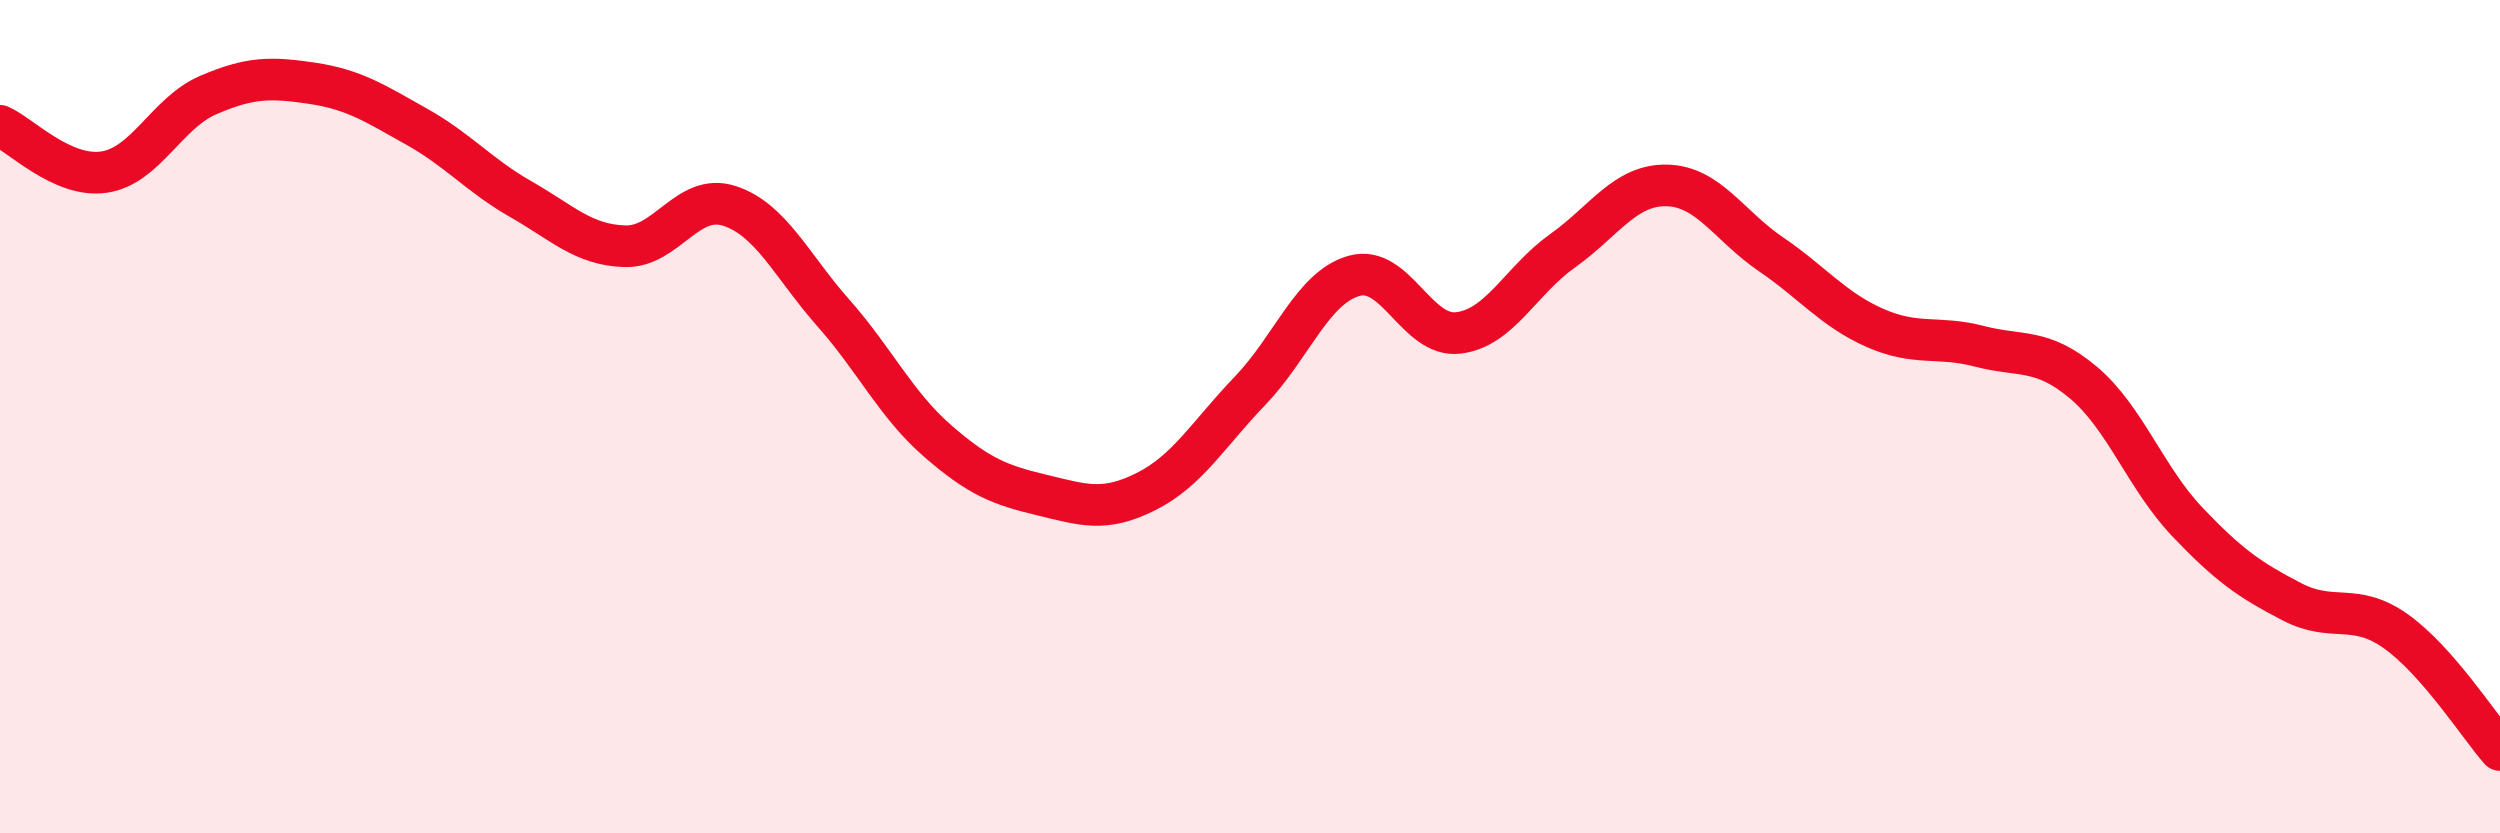 
    <svg width="60" height="20" viewBox="0 0 60 20" xmlns="http://www.w3.org/2000/svg">
      <path
        d="M 0,3.02 C 0.5,3.24 1.5,4.28 2.5,4.13 C 3.5,3.98 4,2.71 5,2.28 C 6,1.85 6.5,1.85 7.5,2 C 8.5,2.15 9,2.48 10,3.04 C 11,3.6 11.5,4.21 12.5,4.78 C 13.5,5.35 14,5.88 15,5.91 C 16,5.94 16.5,4.62 17.5,4.94 C 18.5,5.26 19,6.38 20,7.51 C 21,8.64 21.5,9.71 22.5,10.58 C 23.5,11.45 24,11.64 25,11.88 C 26,12.12 26.5,12.3 27.5,11.8 C 28.5,11.3 29,10.42 30,9.38 C 31,8.34 31.5,6.9 32.5,6.62 C 33.5,6.34 34,8.11 35,7.99 C 36,7.87 36.5,6.73 37.5,6.02 C 38.5,5.31 39,4.43 40,4.45 C 41,4.47 41.5,5.42 42.5,6.1 C 43.5,6.78 44,7.43 45,7.87 C 46,8.31 46.5,8.05 47.5,8.31 C 48.5,8.57 49,8.34 50,9.18 C 51,10.02 51.5,11.48 52.5,12.53 C 53.5,13.58 54,13.92 55,14.44 C 56,14.96 56.5,14.44 57.5,15.15 C 58.5,15.86 59.5,17.43 60,18L60 20L0 20Z"
        fill="#EB0A25"
        opacity="0.1"
        stroke-linecap="round"
        stroke-linejoin="round"
      />
      <path
        d="M 0,3.02 C 0.5,3.24 1.5,4.28 2.5,4.13 C 3.5,3.98 4,2.71 5,2.28 C 6,1.85 6.5,1.85 7.5,2 C 8.5,2.15 9,2.48 10,3.04 C 11,3.6 11.5,4.21 12.5,4.78 C 13.5,5.35 14,5.88 15,5.91 C 16,5.94 16.5,4.62 17.5,4.94 C 18.5,5.26 19,6.38 20,7.51 C 21,8.64 21.5,9.71 22.5,10.58 C 23.5,11.45 24,11.64 25,11.88 C 26,12.12 26.5,12.3 27.5,11.8 C 28.5,11.3 29,10.42 30,9.38 C 31,8.34 31.5,6.9 32.5,6.62 C 33.5,6.34 34,8.11 35,7.99 C 36,7.87 36.5,6.73 37.5,6.02 C 38.5,5.31 39,4.43 40,4.45 C 41,4.47 41.5,5.42 42.5,6.1 C 43.5,6.78 44,7.43 45,7.87 C 46,8.31 46.5,8.05 47.5,8.31 C 48.5,8.57 49,8.34 50,9.18 C 51,10.02 51.5,11.48 52.5,12.53 C 53.5,13.58 54,13.92 55,14.44 C 56,14.96 56.5,14.44 57.5,15.15 C 58.5,15.86 59.5,17.43 60,18"
        stroke="#EB0A25"
        stroke-width="1"
        fill="none"
        stroke-linecap="round"
        stroke-linejoin="round"
      />
    </svg>
  